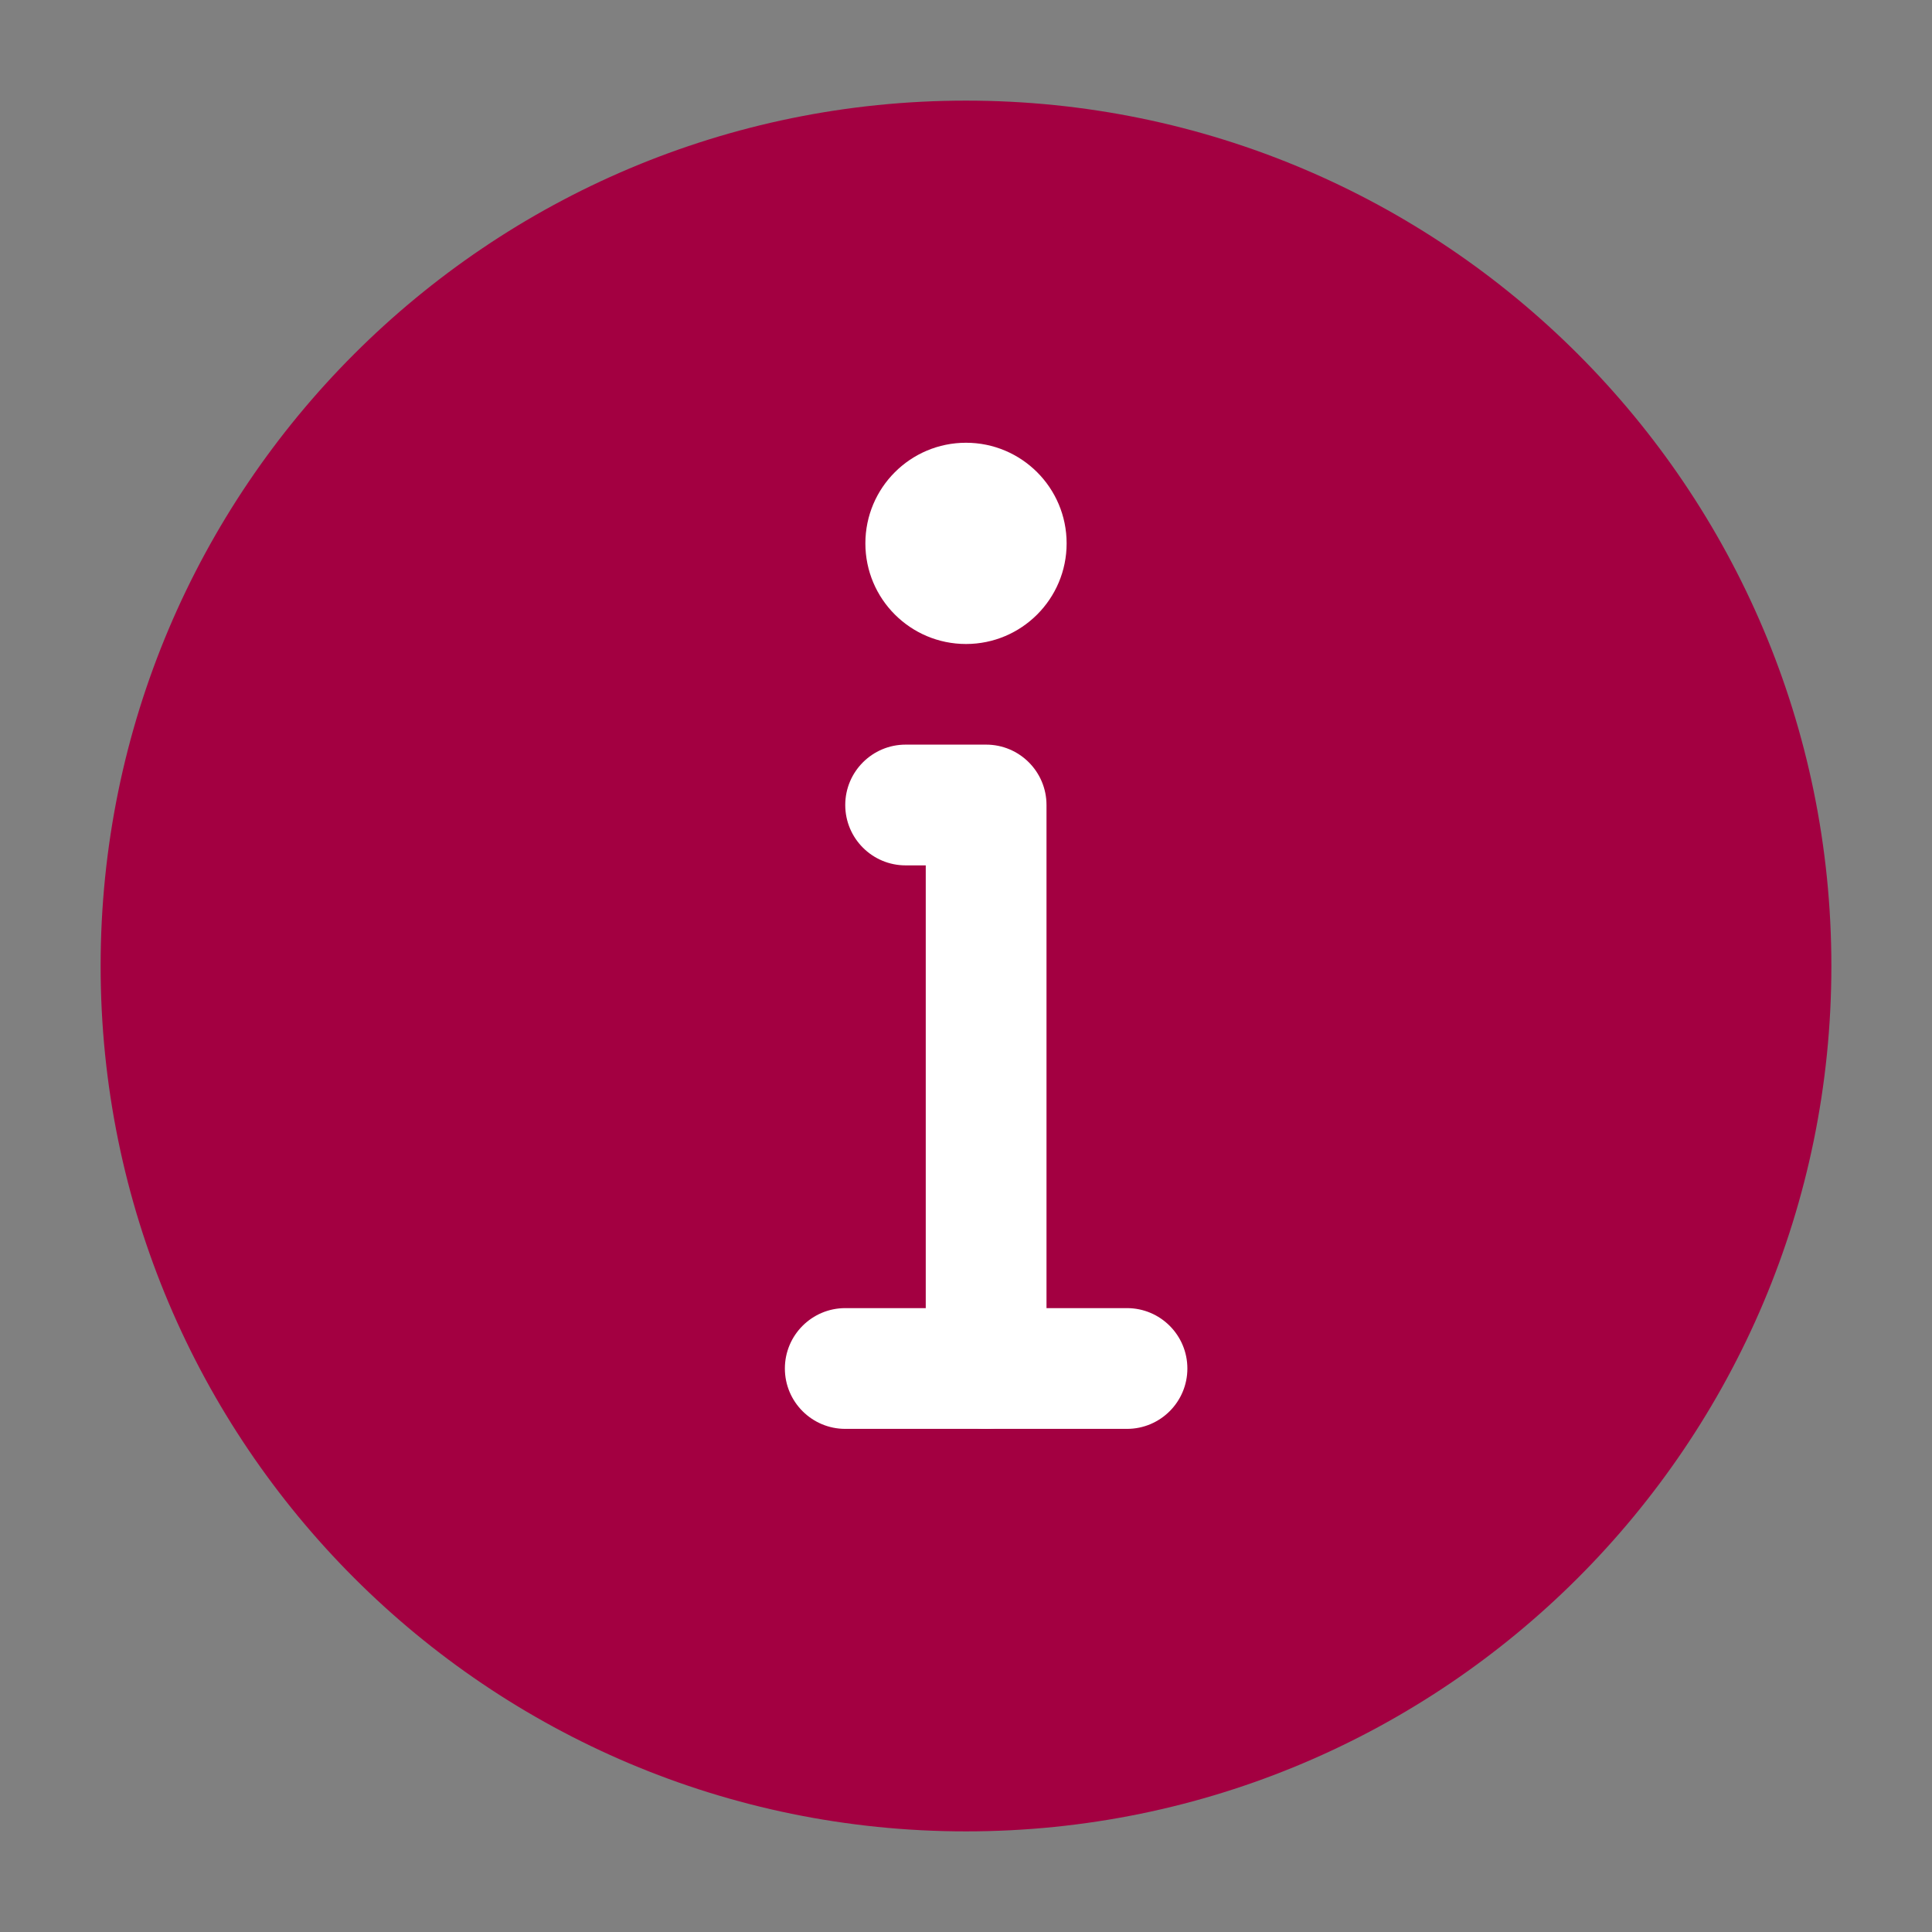 <svg width="36" height="36" viewBox="0 0 36 36" fill="none" xmlns="http://www.w3.org/2000/svg">
<rect x="0" y="0" width="36" height="36" fill="#808080" stroke="none"/>
<path d="M18 33C22.142 33 25.892 31.321 28.607 28.607C31.321 25.892 33 22.142 33 18C33 13.858 31.321 10.108 28.607 7.393C25.892 4.679 22.142 3 18 3C13.858 3 10.108 4.679 7.393 7.393C4.679 10.108 3 13.858 3 18C3 22.142 4.679 25.892 7.393 28.607C10.108 31.321 13.858 33 18 33Z" fill="#A30041"/>
<path fill-rule="evenodd" clip-rule="evenodd" d="M6.598 6.598C9.515 3.681 13.547 1.875 18 1.875C22.453 1.875 26.485 3.681 29.402 6.598L28.607 7.393L29.402 6.598C32.319 9.515 34.125 13.547 34.125 18C34.125 22.453 32.319 26.485 29.402 29.402C26.485 32.319 22.453 34.125 18 34.125C13.547 34.125 9.515 32.319 6.598 29.402L7.393 28.607L6.598 29.402C3.681 26.485 1.875 22.453 1.875 18C1.875 13.547 3.681 9.515 6.598 6.598L6.598 6.598ZM18 4.125C14.168 4.125 10.701 5.677 8.189 8.189C5.677 10.701 4.125 14.168 4.125 18C4.125 21.832 5.677 25.299 8.189 27.811C10.701 30.323 14.168 31.875 18 31.875C21.832 31.875 25.299 30.323 27.811 27.811C30.323 25.299 31.875 21.832 31.875 18C31.875 14.168 30.323 10.701 27.811 8.189C25.299 5.677 21.832 4.125 18 4.125Z" fill="#A30041"/>
<path fill-rule="evenodd" clip-rule="evenodd" d="M18 8.25C19.035 8.25 19.875 9.089 19.875 10.125C19.875 11.161 19.035 12 18 12C16.965 12 16.125 11.161 16.125 10.125C16.125 9.089 16.965 8.25 18 8.25Z" fill="white"/>
<path fill-rule="evenodd" clip-rule="evenodd" d="M15.75 15C15.75 14.379 16.254 13.875 16.875 13.875H18.375C18.996 13.875 19.5 14.379 19.5 15V25.5C19.5 26.121 18.996 26.625 18.375 26.625C17.754 26.625 17.25 26.121 17.25 25.5V16.125H16.875C16.254 16.125 15.75 15.621 15.75 15Z" fill="white"/>
<path fill-rule="evenodd" clip-rule="evenodd" d="M14.625 25.5C14.625 24.879 15.129 24.375 15.75 24.375H21C21.621 24.375 22.125 24.879 22.125 25.5C22.125 26.121 21.621 26.625 21 26.625H15.75C15.129 26.625 14.625 26.121 14.625 25.5Z" fill="white"/>
</svg>
